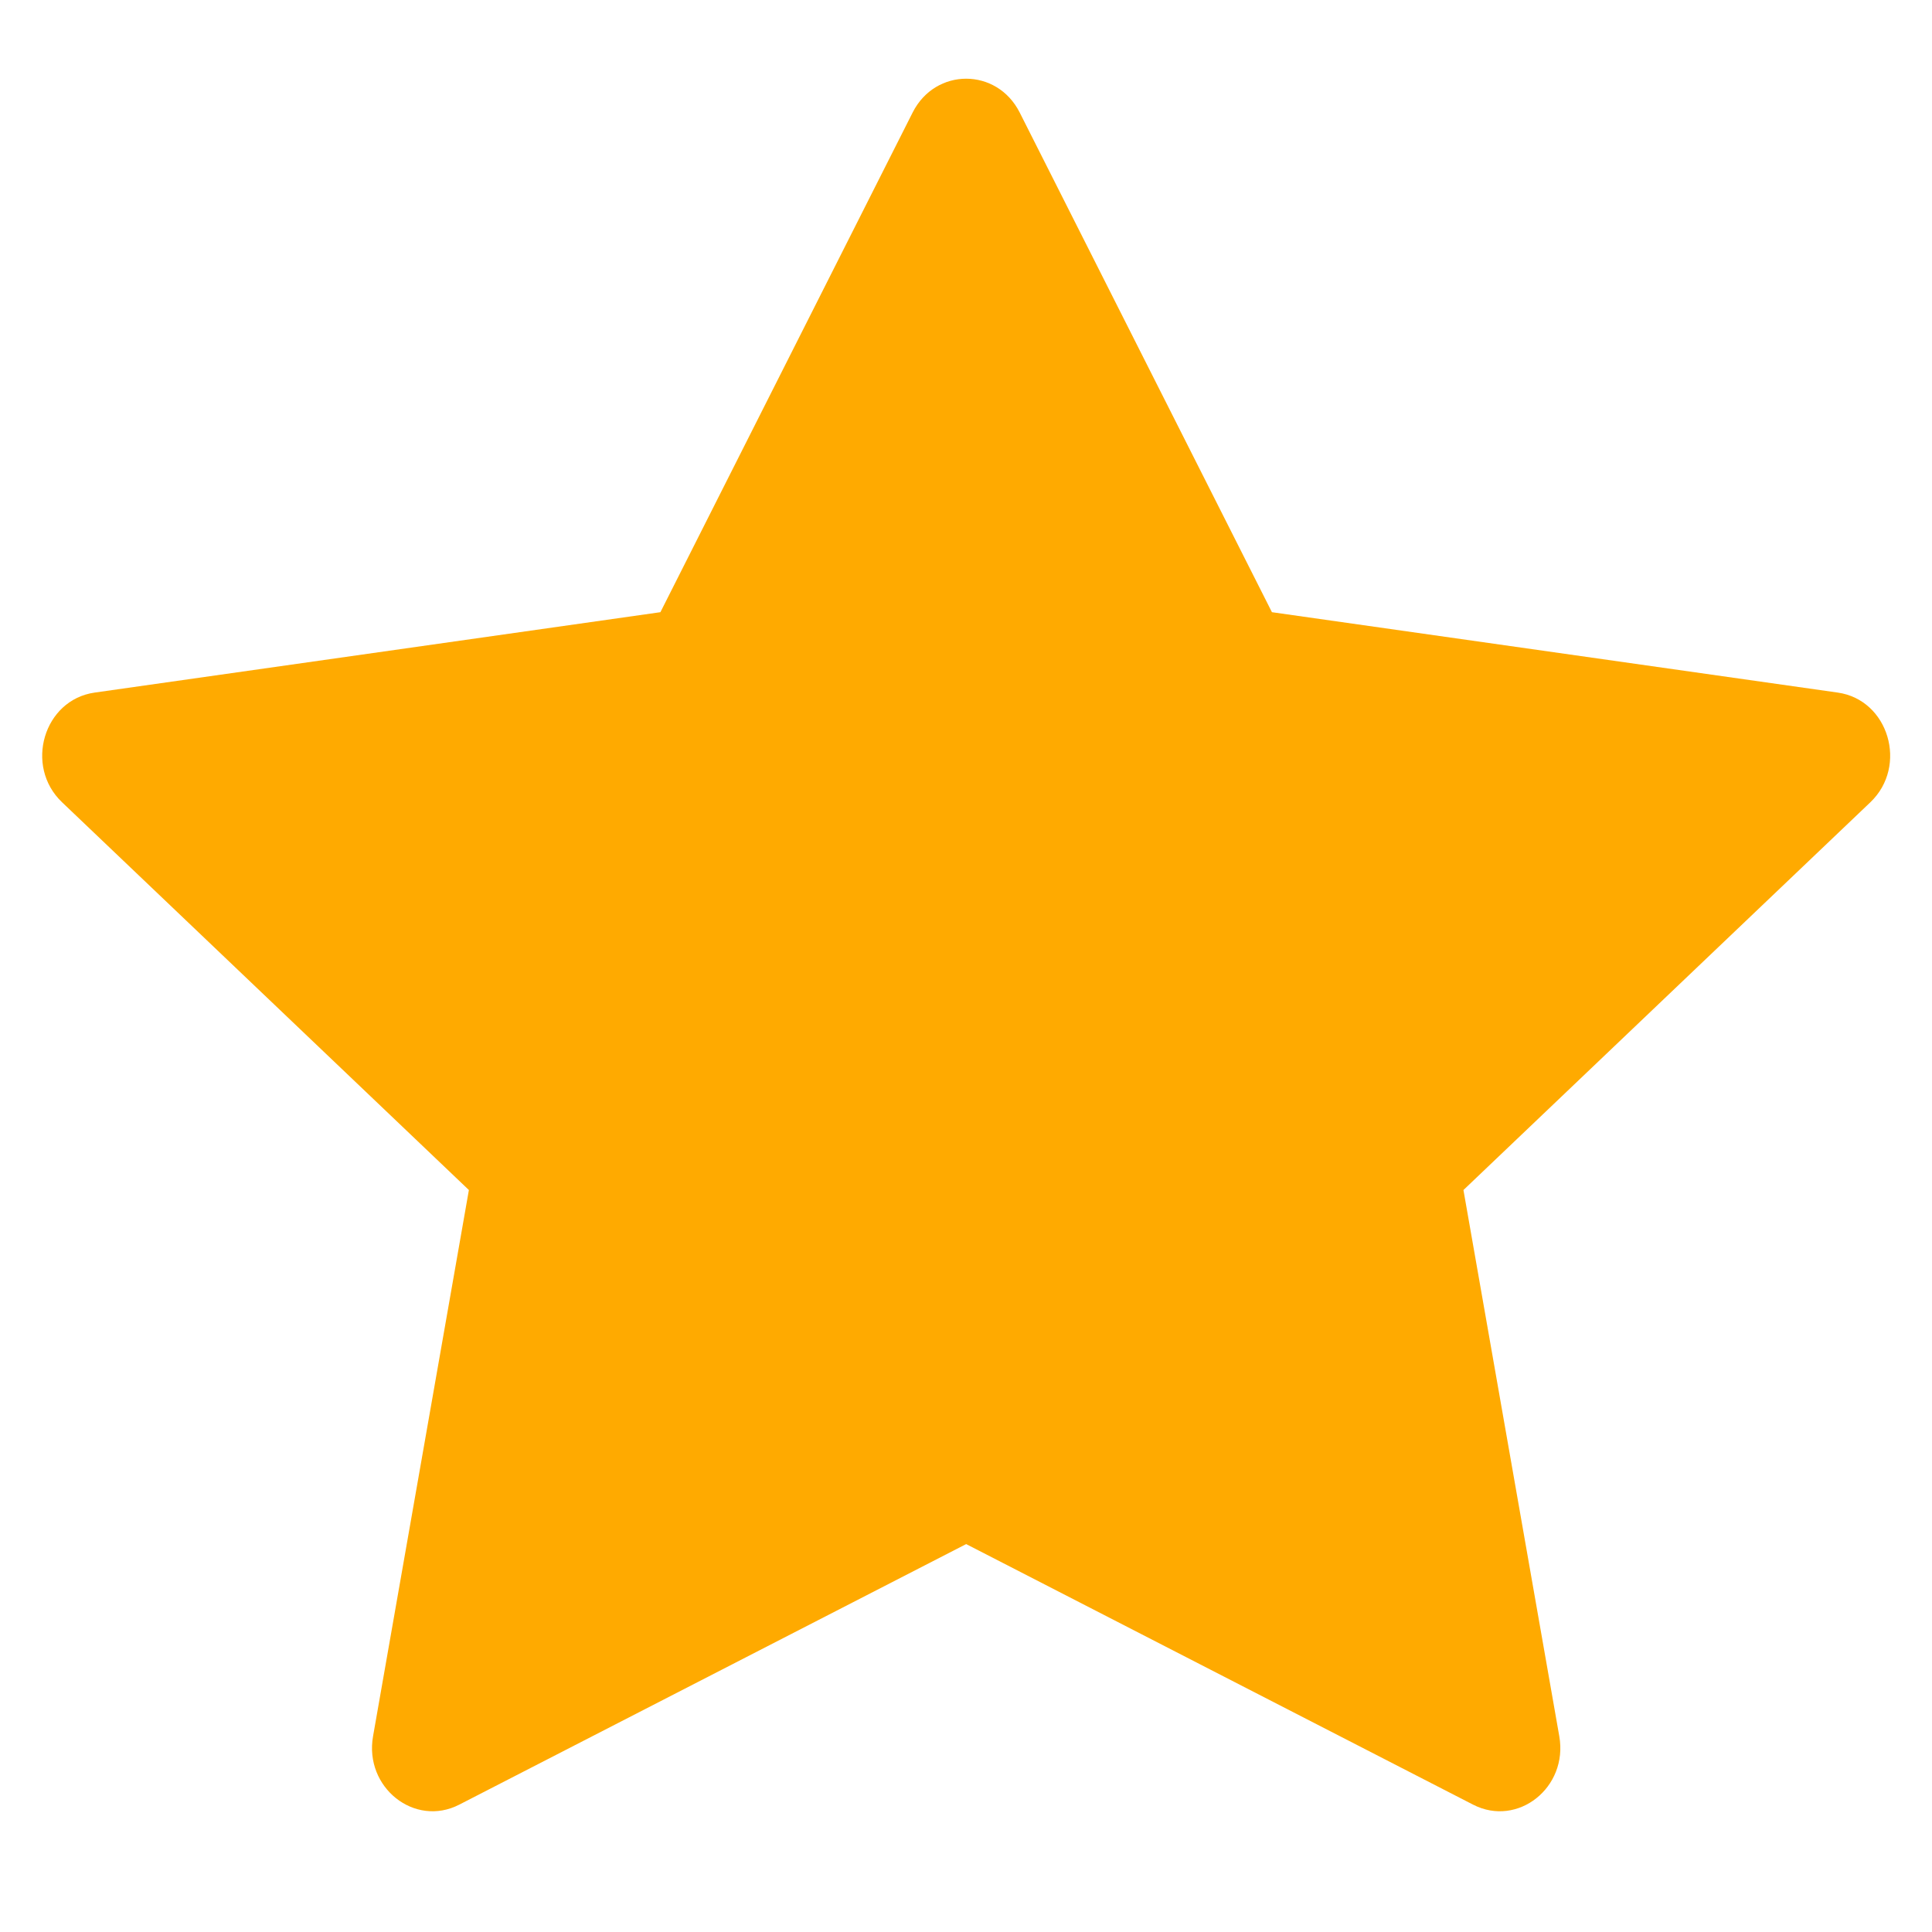 <svg width="23" height="23" viewBox="0 0 23 23" fill="none" xmlns="http://www.w3.org/2000/svg">
<path d="M5.467 21.484C4.936 21.757 4.334 21.279 4.441 20.67L5.582 14.167L0.739 9.551C0.286 9.12 0.52 8.331 1.127 8.245L7.862 7.288L10.865 1.339C11.136 0.803 11.868 0.803 12.139 1.339L15.142 7.288L21.878 8.245C22.484 8.331 22.718 9.12 22.266 9.551L17.422 14.167L18.563 20.67C18.67 21.279 18.069 21.757 17.537 21.484L11.502 18.382L5.467 21.484Z" fill="#FFAA00"/>
</svg>

